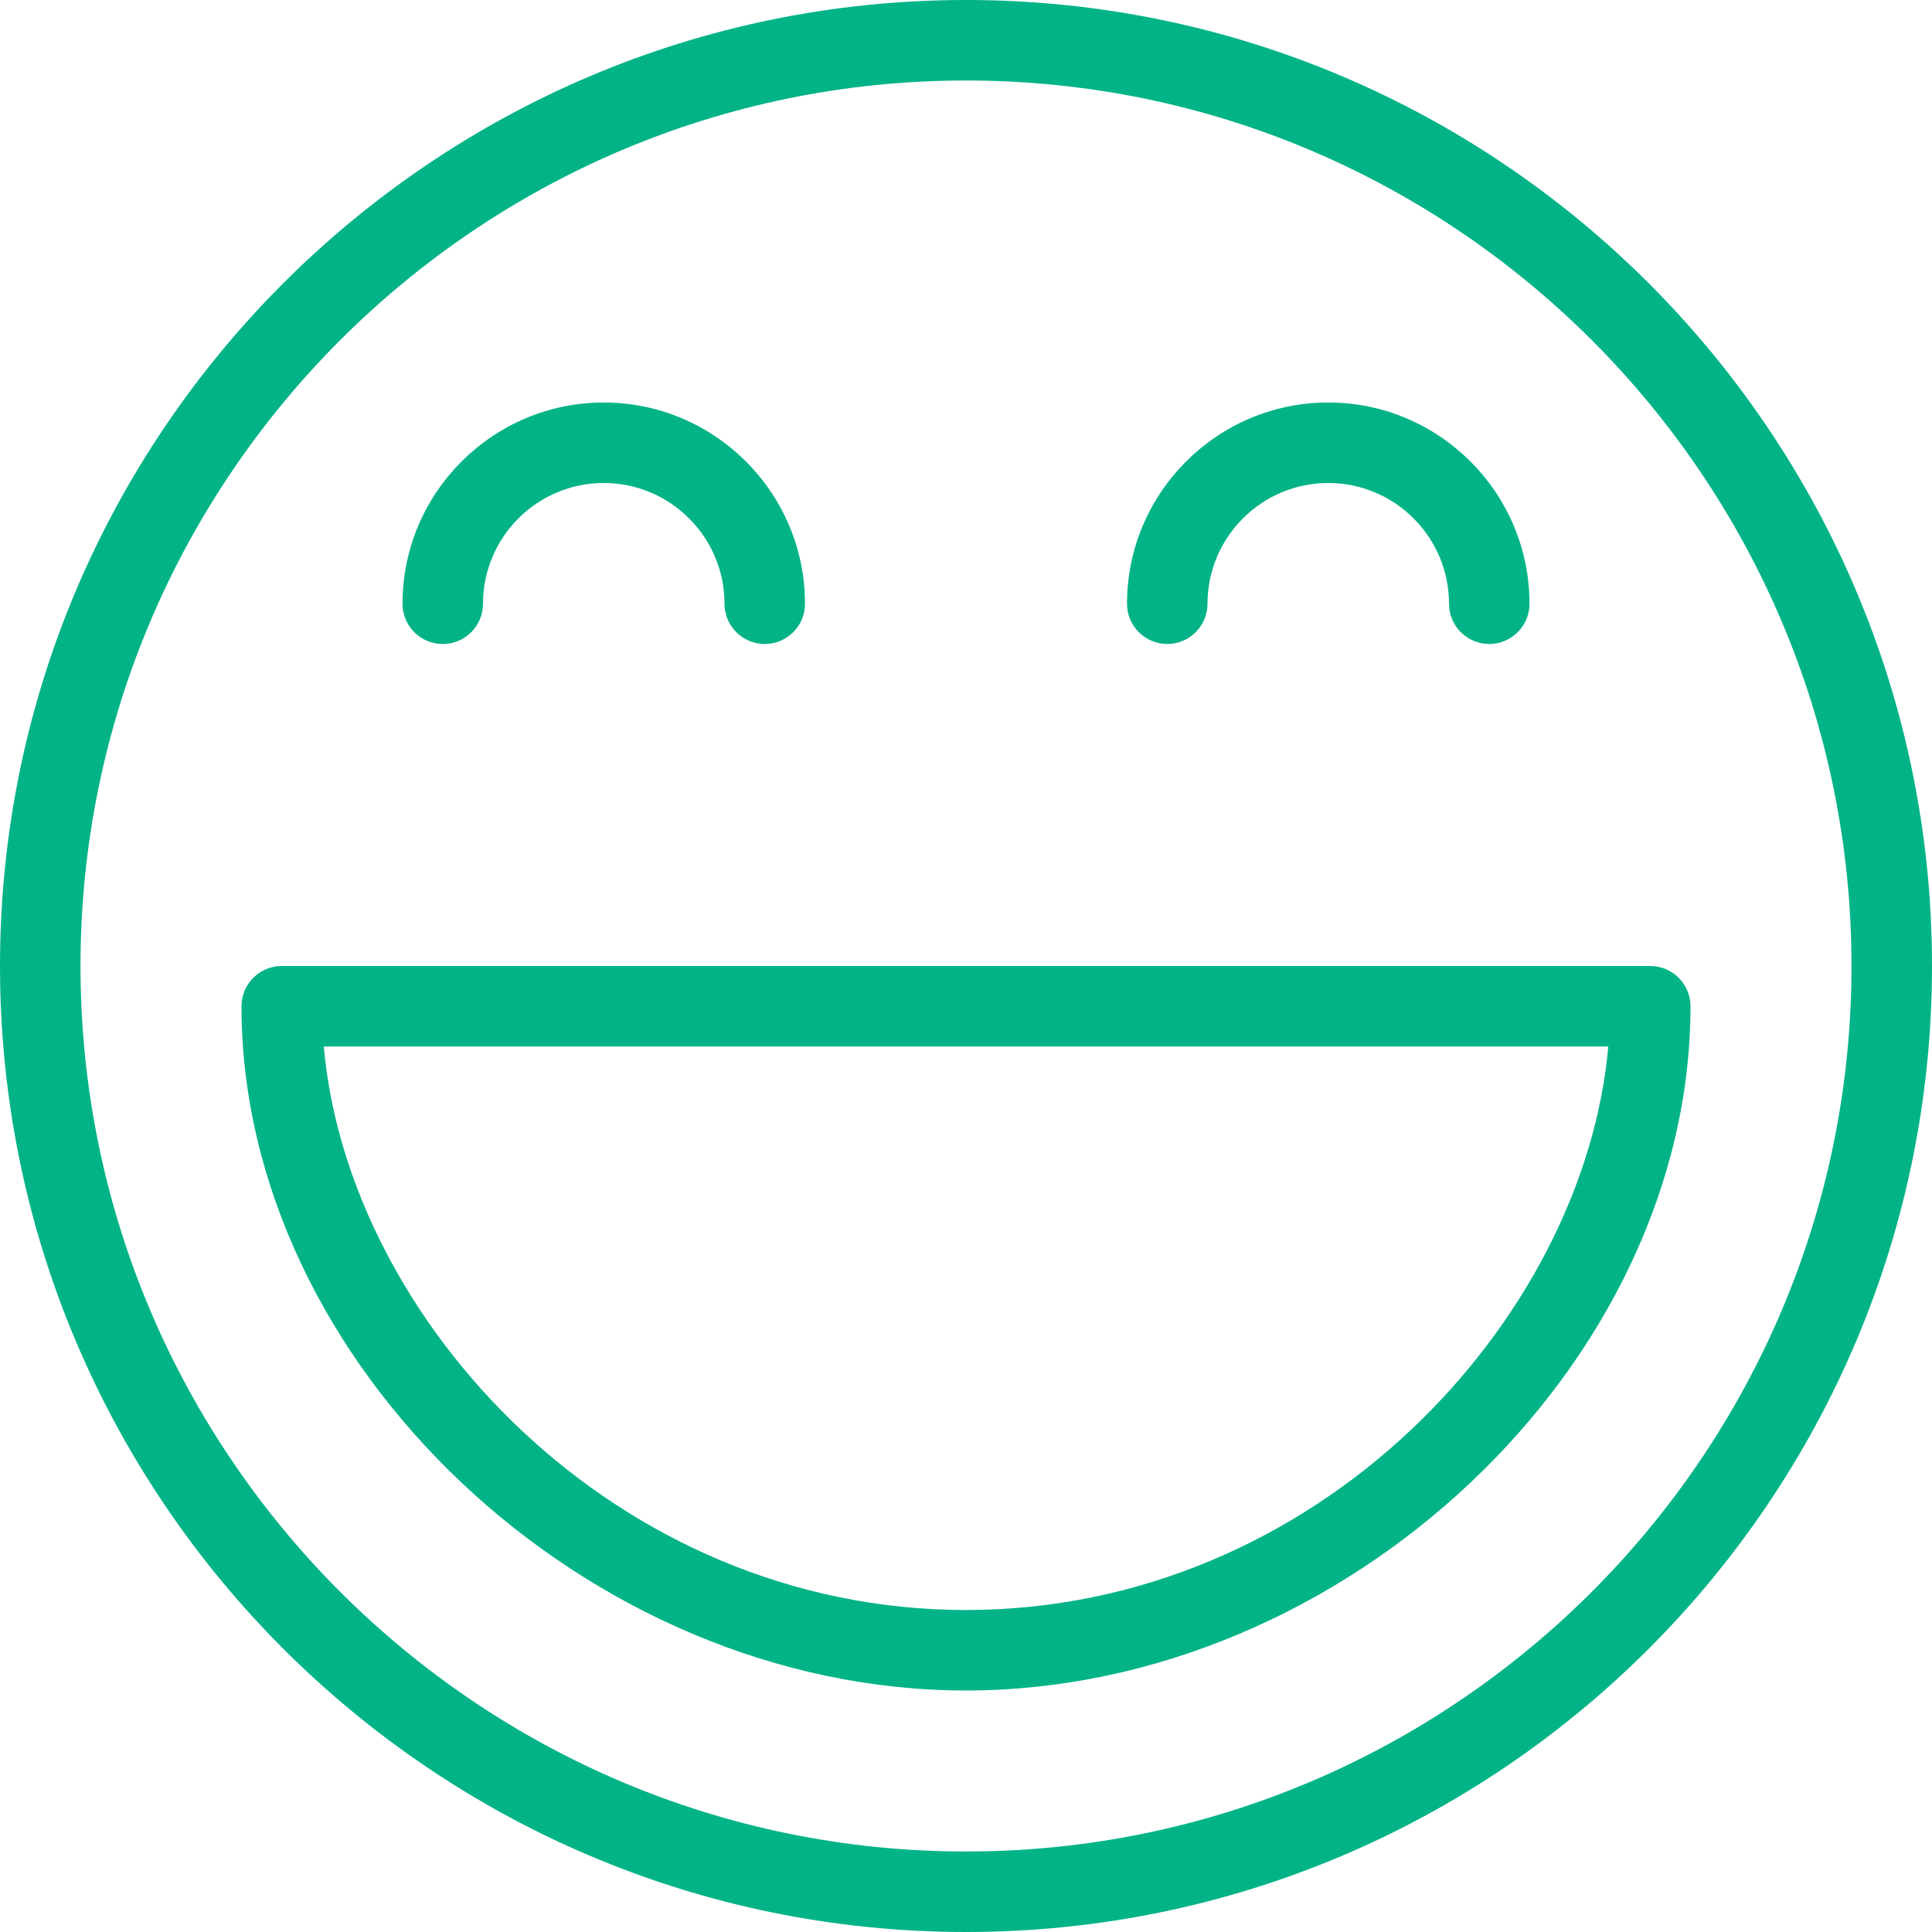 <svg xmlns="http://www.w3.org/2000/svg" xmlns:xlink="http://www.w3.org/1999/xlink" version="1.1" viewBox="0 0 96 96" x="0px" y="0px" aria-hidden="true" width="96px" height="96px" style="fill:url(#CerosGradient_ida1c3a8b5a);"><defs><linearGradient class="cerosgradient" data-cerosgradient="true" id="CerosGradient_ida1c3a8b5a" gradientUnits="userSpaceOnUse" x1="50%" y1="100%" x2="50%" y2="0%"><stop offset="0%" stop-color="#02B388"/><stop offset="100%" stop-color="#02B388"/></linearGradient><linearGradient/></defs><path d="M48 96c-26.468 0-48-21.532-48-48s21.532-48 48-48 48 21.532 48 48-21.532 48-48 48zM48 4c-24.26 0-44 19.74-44 44 0 24.256 19.74 44 44 44 24.256 0 44-19.744 44-44 0-24.26-19.744-44-44-44z" fill="#000000" style="fill:url(#CerosGradient_ida1c3a8b5a);"/><path d="M48 84c-18.84 0-36-16.204-36-34 0-1.104 0.896-2 2-2h68c1.1 0 2 0.896 2 2 0 17.796-17.16 34-36 34zM16.088 52c1.204 13.612 14.452 28 31.912 28s30.708-14.388 31.916-28h-63.828z" fill="#000000" style="fill:url(#CerosGradient_ida1c3a8b5a);"/><path d="M38 32c-1.104 0-2-0.896-2-2 0-3.308-2.692-6-6-6s-6 2.692-6 6c0 1.104-0.896 2-2 2s-2-0.896-2-2c0-5.512 4.488-10 10-10s10 4.488 10 10c0 1.104-0.896 2-2 2z" fill="#000000" style="fill:url(#CerosGradient_ida1c3a8b5a);"/><path d="M74 32c-1.1 0-2-0.896-2-2 0-3.308-2.692-6-6-6s-6 2.692-6 6c0 1.104-0.9 2-2 2s-2-0.896-2-2c0-5.512 4.488-10 10-10s10 4.488 10 10c0 1.104-0.9 2-2 2z" fill="#000000" style="fill:url(#CerosGradient_ida1c3a8b5a);"/></svg>
